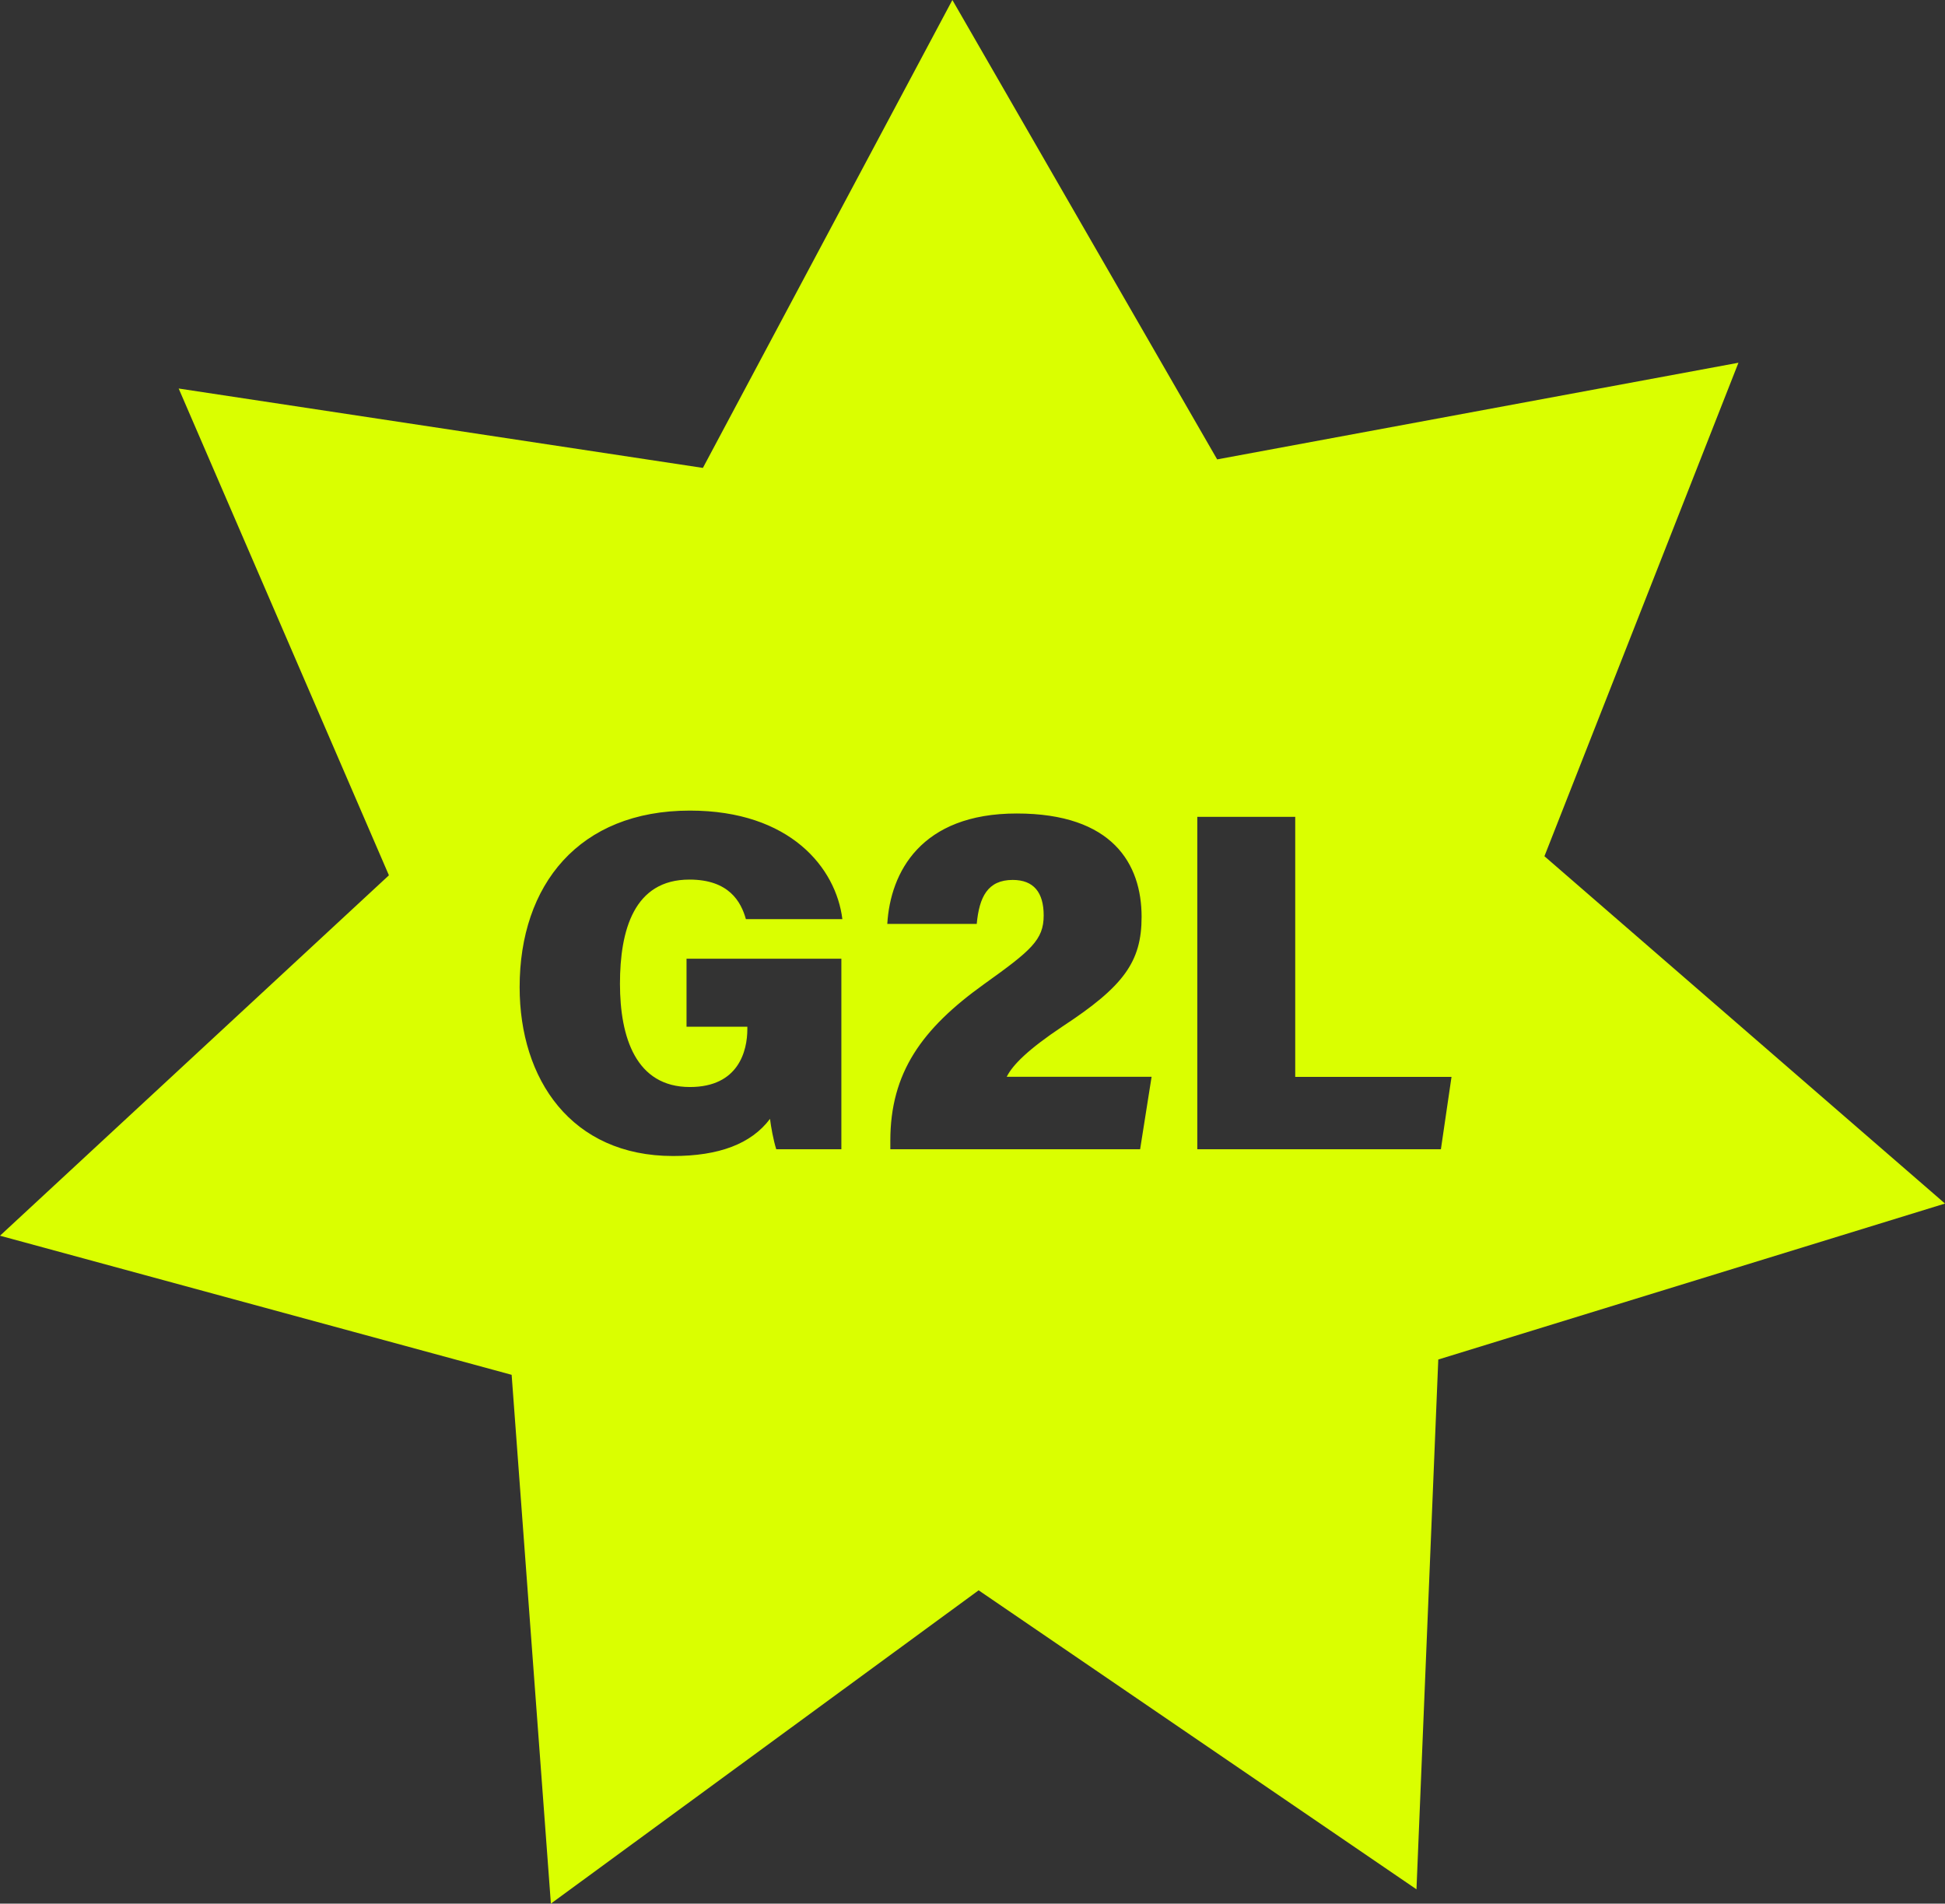 <?xml version="1.0" encoding="UTF-8"?>
<svg id="Calque_2" data-name="Calque 2" xmlns="http://www.w3.org/2000/svg" viewBox="0 0 564.52 552.44">
  <rect x="0" y="0" width="564.52" height="552.44" fill="#333333" stroke="none"/>
  <g id="Calque_1-2" data-name="Calque 1">
    <path d="M448.26,248.48l56.31-143.21-151.3,28.05L276.42,0l-72.41,135.79-152.15-23.04,61.02,141.27L0,358.61l148.5,40.37,11.39,153.46,124.15-90.92,127.08,86.77,6.33-153.75,147.07-45.26-116.26-100.8ZM200.24,315.46c14.14,0,16.67-10.5,16.67-16.8v-.7h-17.65v-19.74h44.94v55.3h-18.9c-.84-2.66-1.54-6.58-1.81-8.82-5.47,7.28-14.84,10.78-28.15,10.78-29.53,0-44.52-22.26-44.52-49,0-29.68,17.22-51.24,49.42-51.24,29.12,0,42.42,16.66,44.25,31.5h-28c-1.41-5.04-4.91-11.48-16.39-11.48-16.1,0-20.16,14.7-20.16,30.24s4.63,29.96,20.3,29.96ZM330.91,333.52h-72.5v-2.47c0-19.72,9.13-32.48,27.11-45.38,13.78-9.86,17.4-12.91,17.4-20.01,0-6.67-2.9-10.3-8.99-10.3-7.25,0-9.71,4.93-10.44,12.76h-25.96c.88-14.93,9.72-32.04,37.56-32.04s36.25,14.64,36.25,30.01c0,13.05-5.22,20.16-22.91,31.76-10,6.67-14.5,11.16-16.24,14.64h42.05l-3.33,21.03ZM418.21,333.52h-70.7v-96.46h28.42v75.46h45.36l-3.08,21Z" style="fill: #daff00; stroke-width: 0px;"/>
  </g>
</svg>